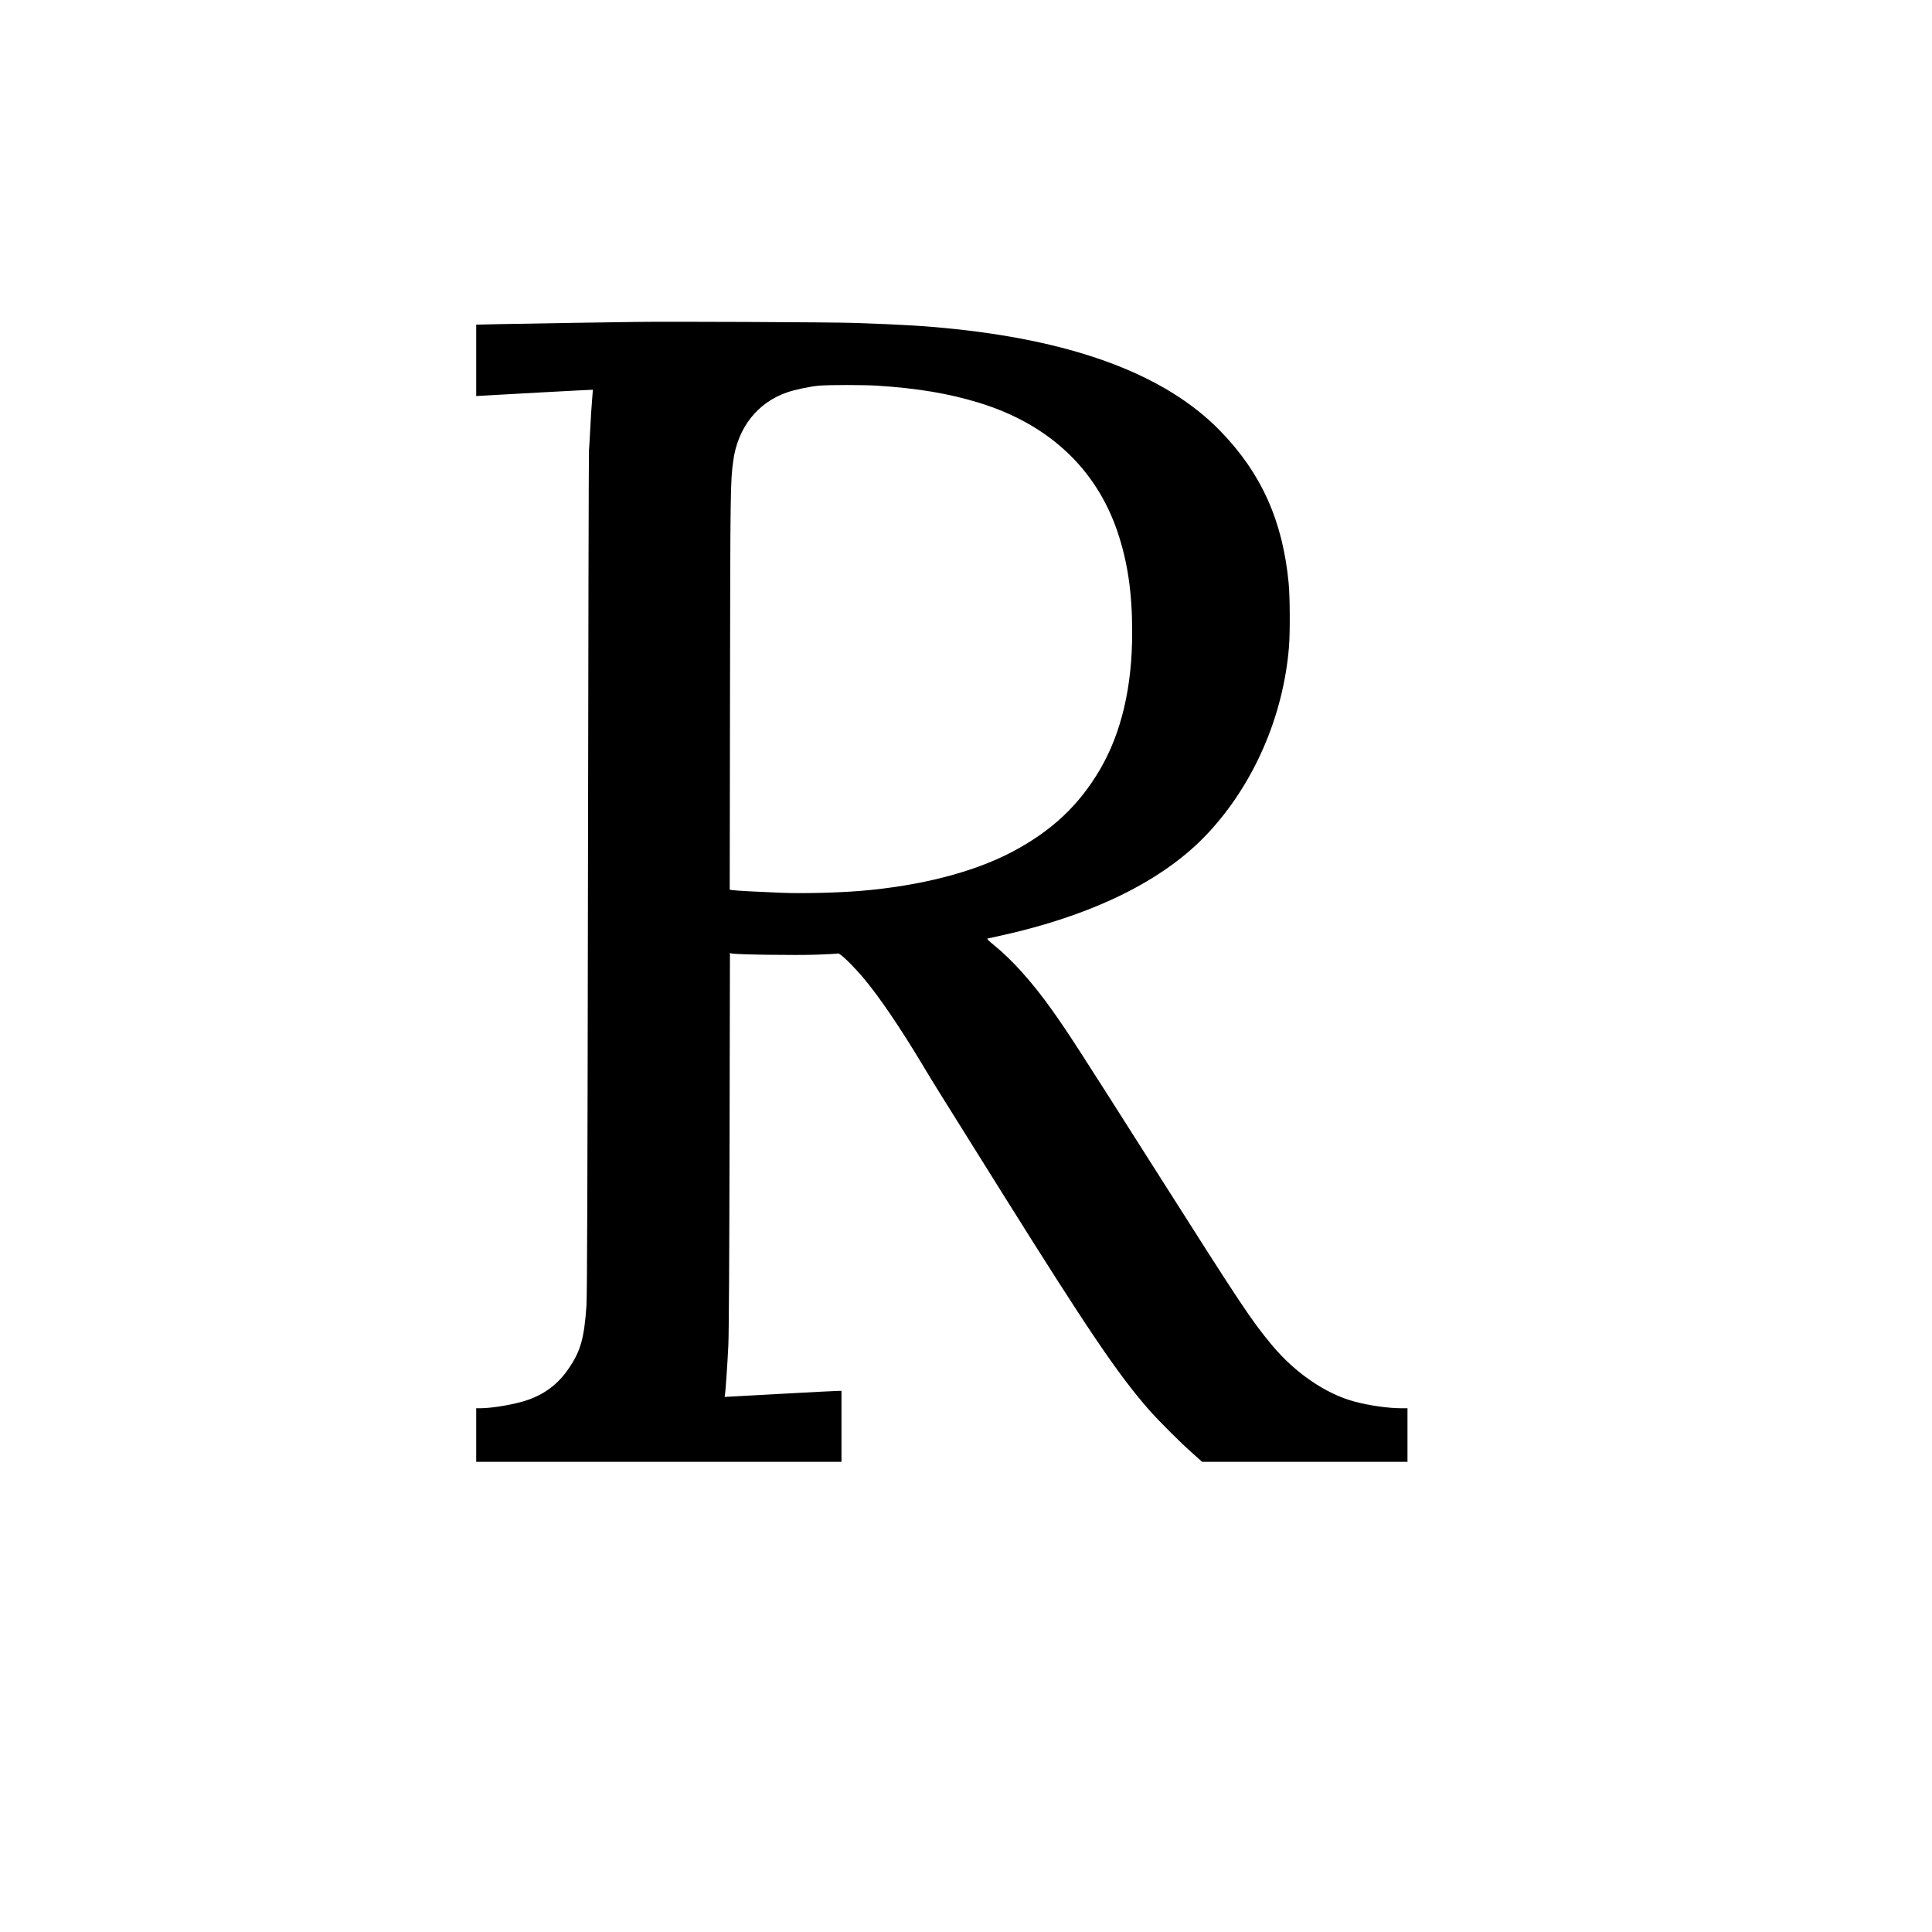 <?xml version="1.0" standalone="no"?>
<!DOCTYPE svg PUBLIC "-//W3C//DTD SVG 20010904//EN"
 "http://www.w3.org/TR/2001/REC-SVG-20010904/DTD/svg10.dtd">
<svg version="1.0" xmlns="http://www.w3.org/2000/svg"
 width="2560pt" height="2560pt" viewBox="0 0 2560 2560"
 preserveAspectRatio="xMidYMid meet">
<g transform="translate(0,2560) scale(0.1,-0.1)"
fill="#000000" stroke="none">
<path d="M8410 21334 c-91 -2 -487 -8 -880 -13 -393 -6 -829 -14 -967 -17
l-253 -6 0 -473 0 -473 78 5 c163 10 1467 81 1468 79 1 0 -4 -64 -11 -141 -7
-78 -18 -249 -24 -380 -7 -132 -14 -260 -17 -285 -3 -25 -9 -2547 -13 -5605
-6 -4102 -11 -5603 -20 -5725 -31 -445 -80 -611 -247 -850 -134 -191 -304
-320 -525 -398 -163 -58 -470 -112 -636 -112 l-53 0 0 -355 0 -355 2420 0
2420 0 0 470 0 470 -47 0 c-27 0 -374 -18 -772 -40 -398 -22 -725 -40 -727
-40 -3 0 -2 10 1 23 8 35 34 410 46 662 7 147 13 1125 16 2713 l5 2484 23 -6
c59 -15 860 -26 1120 -16 149 5 279 13 290 16 26 7 206 -169 347 -338 198
-236 484 -657 760 -1118 162 -271 137 -230 1066 -1715 1136 -1815 1535 -2406
1946 -2875 128 -145 391 -409 568 -568 l137 -122 1361 0 1360 0 0 355 0 355
-84 0 c-173 0 -429 37 -621 89 -382 103 -790 384 -1094 751 -274 330 -403 525
-1501 2255 -1085 1709 -1200 1887 -1423 2200 -250 349 -510 640 -745 832 -83
68 -108 93 -95 97 10 2 63 14 118 26 1260 272 2213 738 2803 1372 608 653 998
1551 1072 2471 15 189 13 665 -5 843 -79 826 -363 1456 -907 2015 -707 727
-1875 1175 -3513 1349 -377 40 -684 59 -1335 81 -279 10 -2478 20 -2910 13z
m3205 -844 c541 -34 952 -103 1355 -226 919 -281 1553 -871 1837 -1709 135
-400 195 -808 195 -1330 1 -726 -143 -1336 -427 -1822 -281 -478 -640 -814
-1166 -1092 -511 -269 -1215 -450 -2009 -516 -305 -25 -761 -36 -1043 -25
-305 12 -610 28 -655 36 l-33 5 4 2627 c4 2679 5 2781 43 3057 59 436 320 769
708 904 108 38 309 80 431 91 136 11 580 11 760 0z"/>
</g>
</svg>
